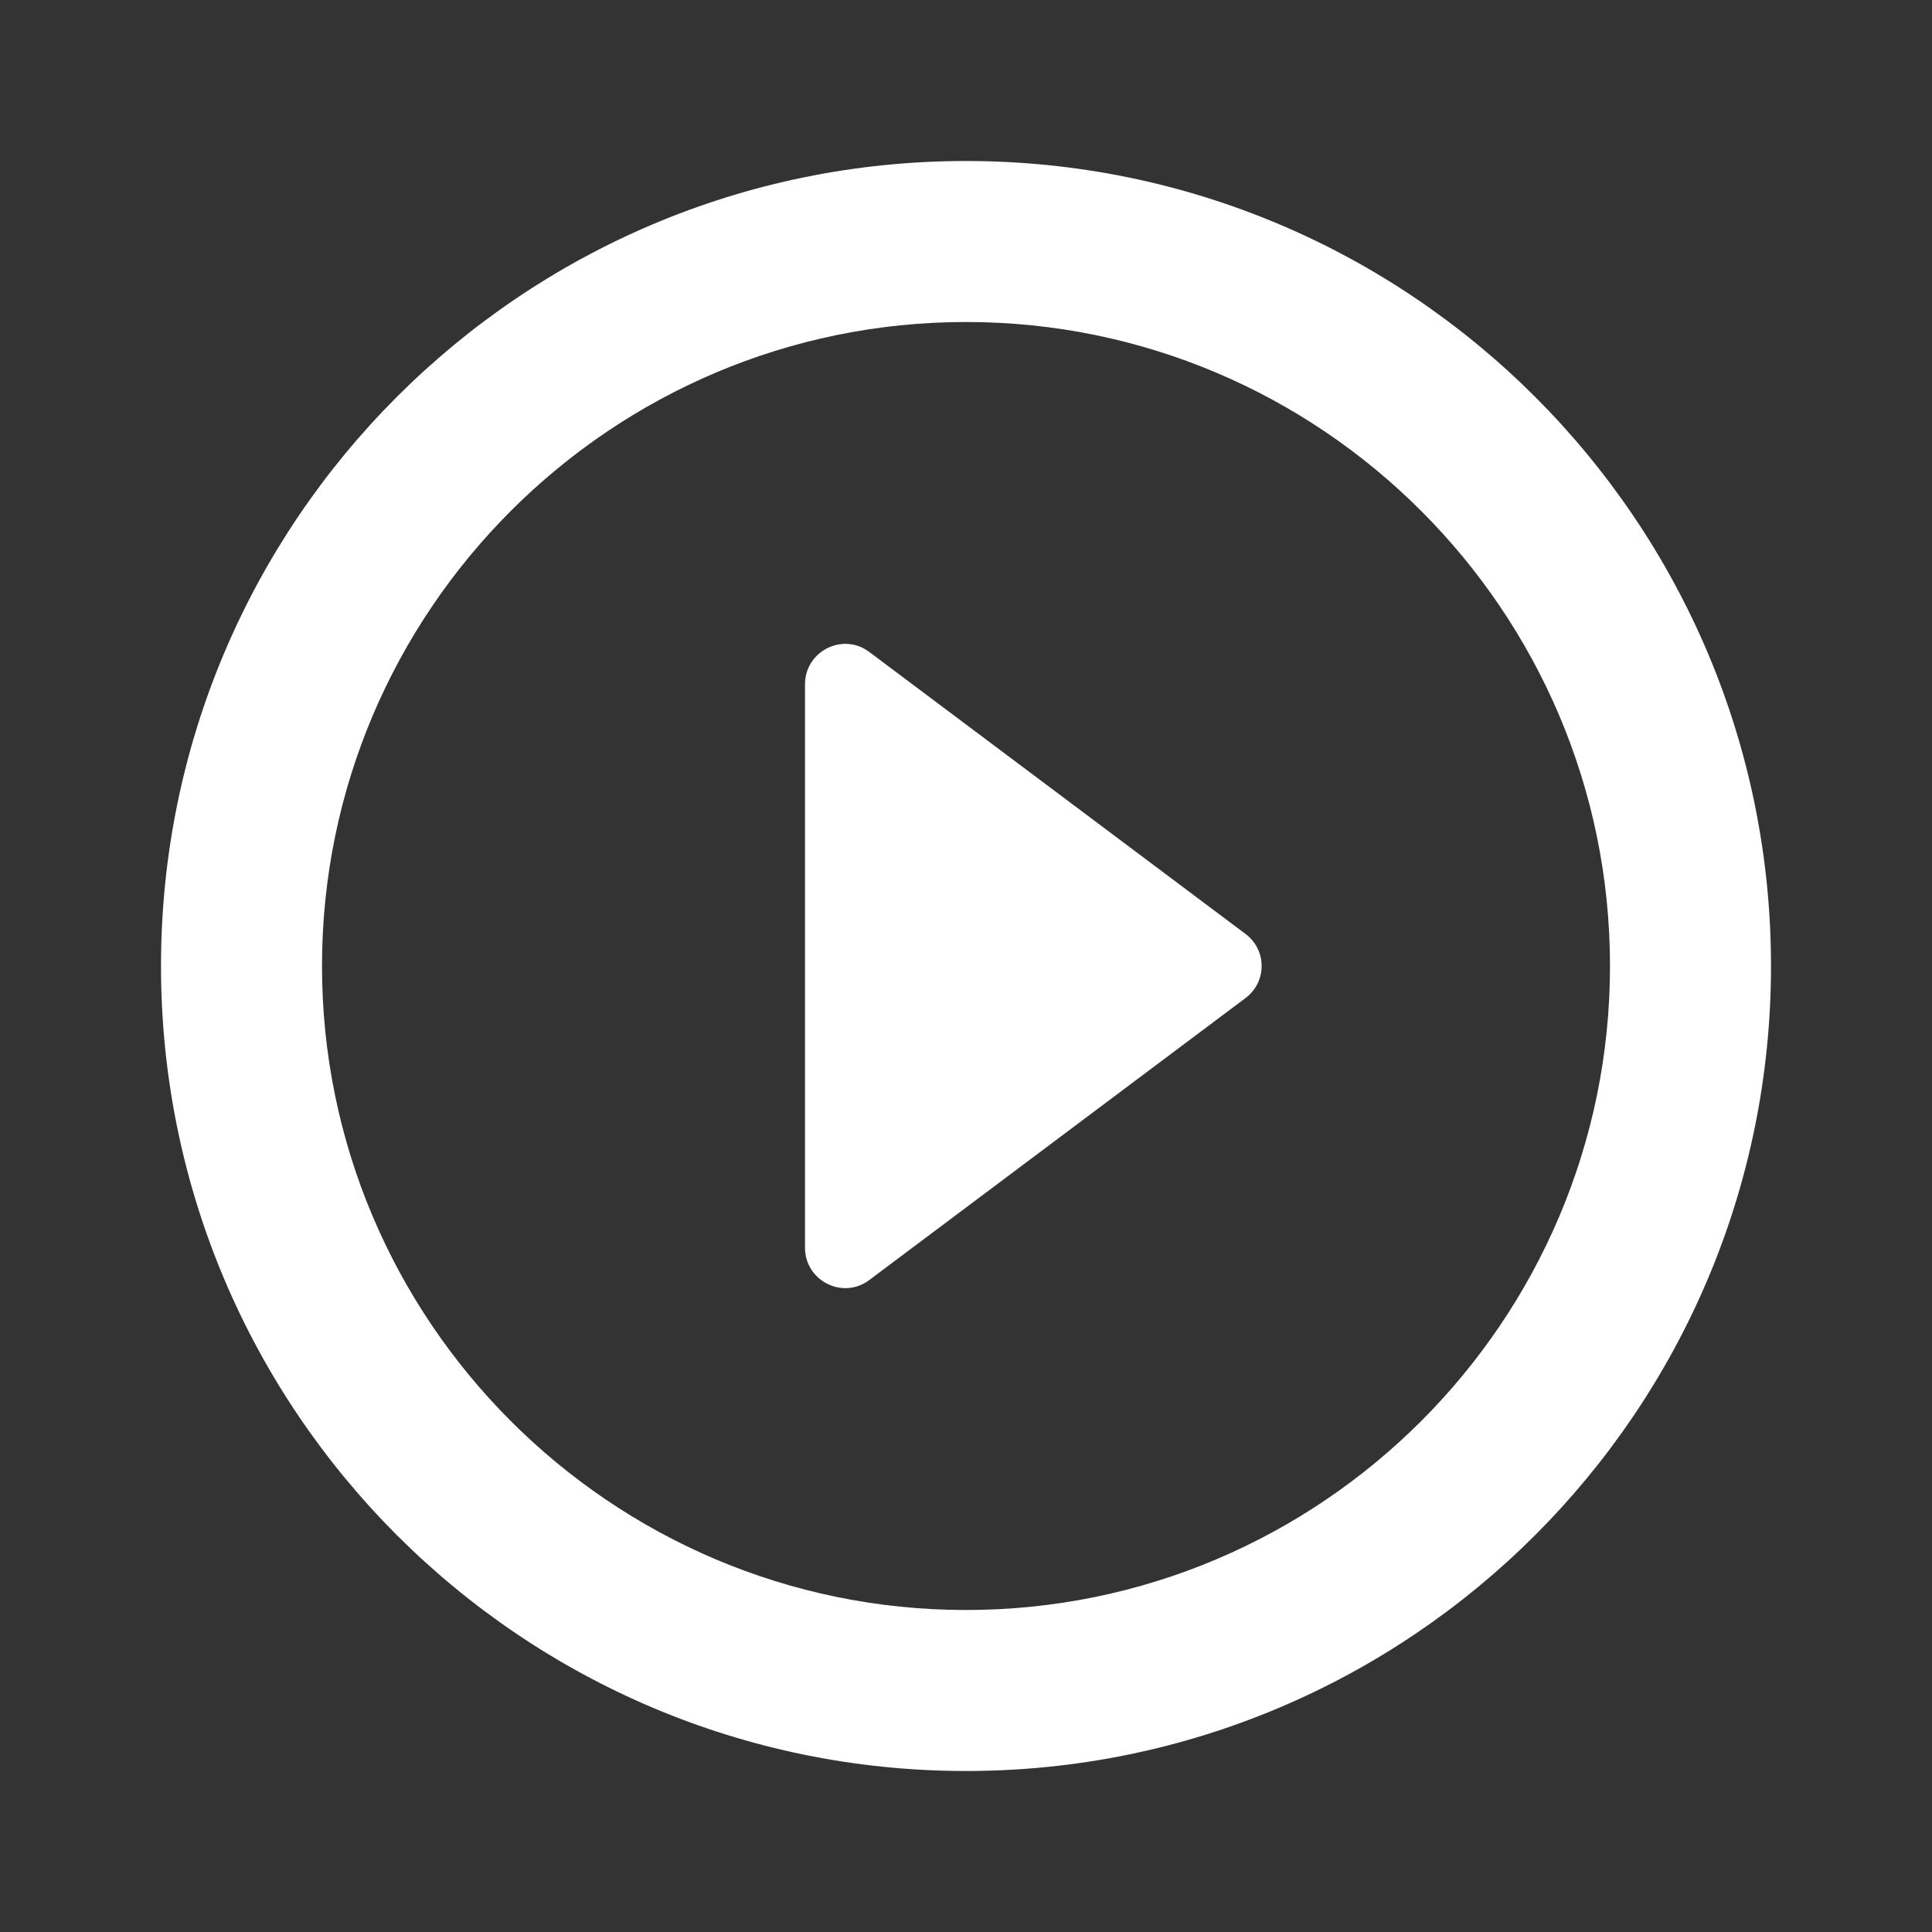 <svg width="96" height="96" viewBox="0 0 96 96" fill="none" xmlns="http://www.w3.org/2000/svg">
<rect x="0" y="0" width="96" height="96" fill="#333333" stroke="none"/>
<path d="M43.2 63.6L61.88 49.6C62.96 48.8 62.96 47.2 61.88 46.4L43.2 32.4C41.88 31.4 40 32.36 40 34V62C40 63.64 41.88 64.6 43.2 63.6ZM48 8C25.92 8 8 25.92 8 48C8 70.08 25.92 88 48 88C70.08 88 88 70.08 88 48C88 25.92 70.08 8 48 8ZM48 80C30.36 80 16 65.64 16 48C16 30.36 30.36 16 48 16C65.64 16 80 30.36 80 48C80 65.64 65.64 80 48 80Z" fill="white"/>
</svg>
